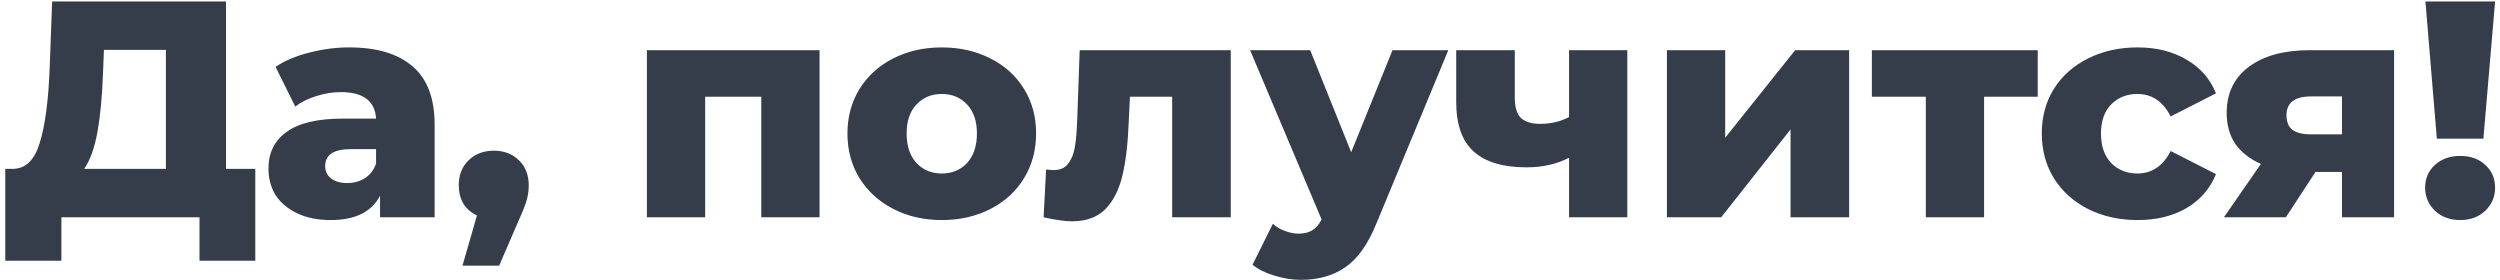 <?xml version="1.0" encoding="UTF-8"?> <svg xmlns="http://www.w3.org/2000/svg" width="446" height="50" viewBox="0 0 446 50" fill="none"> <path d="M45.545 30.127V46.517H35.59V38.762H10.95V46.517H0.941V30.127H2.316C4.589 30.09 6.184 28.532 7.101 25.452C8.054 22.372 8.641 17.936 8.861 12.142L9.301 0.262H40.321V30.127H45.545ZM18.375 13.077C18.229 17.184 17.899 20.667 17.386 23.527C16.872 26.387 16.084 28.587 15.021 30.127H29.596V8.897H18.541L18.375 13.077ZM62.303 8.457C67.253 8.457 71.03 9.594 73.633 11.867C76.236 14.104 77.538 17.55 77.538 22.207V38.762H67.803V34.912C66.3 37.809 63.366 39.257 59.003 39.257C56.693 39.257 54.695 38.854 53.008 38.047C51.321 37.24 50.038 36.159 49.158 34.802C48.315 33.409 47.893 31.832 47.893 30.072C47.893 27.249 48.975 25.067 51.138 23.527C53.301 21.951 56.638 21.162 61.148 21.162H67.088C66.905 18.009 64.796 16.432 60.763 16.432C59.333 16.432 57.885 16.671 56.418 17.147C54.951 17.587 53.705 18.21 52.678 19.017L49.158 11.922C50.808 10.822 52.806 9.979 55.153 9.392C57.536 8.769 59.92 8.457 62.303 8.457ZM61.918 32.657C63.128 32.657 64.191 32.364 65.108 31.777C66.025 31.191 66.685 30.329 67.088 29.192V26.607H62.578C59.535 26.607 58.013 27.616 58.013 29.632C58.013 30.549 58.361 31.282 59.058 31.832C59.755 32.382 60.708 32.657 61.918 32.657ZM88.115 26.882C89.911 26.882 91.396 27.451 92.57 28.587C93.743 29.724 94.33 31.209 94.33 33.042C94.33 33.886 94.22 34.729 94 35.572C93.78 36.416 93.285 37.681 92.515 39.367L89.05 47.397H82.505L85.09 38.432C84.063 37.956 83.256 37.259 82.67 36.342C82.12 35.389 81.845 34.289 81.845 33.042C81.845 31.209 82.431 29.724 83.605 28.587C84.778 27.451 86.281 26.882 88.115 26.882ZM146.207 8.952V38.762H135.812V17.257H125.802V38.762H115.407V8.952H146.207ZM168.012 39.257C164.822 39.257 161.943 38.597 159.377 37.277C156.81 35.957 154.793 34.124 153.327 31.777C151.897 29.43 151.182 26.772 151.182 23.802C151.182 20.869 151.897 18.229 153.327 15.882C154.793 13.536 156.792 11.72 159.322 10.437C161.888 9.117 164.785 8.457 168.012 8.457C171.238 8.457 174.135 9.117 176.702 10.437C179.268 11.72 181.267 13.536 182.697 15.882C184.127 18.192 184.842 20.832 184.842 23.802C184.842 26.772 184.127 29.43 182.697 31.777C181.267 34.124 179.268 35.957 176.702 37.277C174.135 38.597 171.238 39.257 168.012 39.257ZM168.012 30.952C169.845 30.952 171.348 30.329 172.522 29.082C173.695 27.799 174.282 26.039 174.282 23.802C174.282 21.602 173.695 19.879 172.522 18.632C171.348 17.386 169.845 16.762 168.012 16.762C166.178 16.762 164.675 17.386 163.502 18.632C162.328 19.879 161.742 21.602 161.742 23.802C161.742 26.039 162.328 27.799 163.502 29.082C164.675 30.329 166.178 30.952 168.012 30.952ZM219.566 8.952V38.762H209.116V17.257H201.581L201.361 21.822C201.214 25.709 200.829 28.917 200.206 31.447C199.582 33.977 198.556 35.957 197.126 37.387C195.696 38.781 193.734 39.477 191.241 39.477C189.957 39.477 188.271 39.239 186.181 38.762L186.621 30.237C187.281 30.311 187.721 30.347 187.941 30.347C189.077 30.347 189.939 29.98 190.526 29.247C191.112 28.514 191.516 27.542 191.736 26.332C191.956 25.085 192.102 23.436 192.176 21.382L192.616 8.952H219.566ZM258.378 8.952L245.508 39.972C244.005 43.639 242.172 46.206 240.008 47.672C237.845 49.175 235.205 49.927 232.088 49.927C230.512 49.927 228.917 49.67 227.303 49.157C225.727 48.681 224.443 48.039 223.453 47.232L227.083 39.917C227.67 40.467 228.367 40.889 229.173 41.182C230.017 41.512 230.86 41.677 231.703 41.677C232.693 41.677 233.5 41.475 234.123 41.072C234.783 40.669 235.333 40.027 235.773 39.147L223.013 8.952H233.738L241.053 27.157L248.423 8.952H258.378ZM290.314 8.952V38.762H279.919V28.147C277.719 29.284 275.189 29.852 272.329 29.852C268.149 29.852 265.014 28.917 262.924 27.047C260.834 25.177 259.789 22.226 259.789 18.192V8.952H270.239V17.477C270.239 19.127 270.606 20.319 271.339 21.052C272.109 21.749 273.246 22.097 274.749 22.097C276.656 22.097 278.379 21.694 279.919 20.887V8.952H290.314ZM297.379 8.952H307.774V24.572L320.259 8.952H329.884V38.762H319.434V23.087L307.059 38.762H297.379V8.952ZM363.531 17.257H353.961V38.762H343.566V17.257H333.941V8.952H363.531V17.257ZM381.358 39.257C378.058 39.257 375.106 38.597 372.503 37.277C369.9 35.957 367.865 34.124 366.398 31.777C364.968 29.43 364.253 26.772 364.253 23.802C364.253 20.832 364.968 18.192 366.398 15.882C367.865 13.536 369.9 11.72 372.503 10.437C375.106 9.117 378.058 8.457 381.358 8.457C384.731 8.457 387.646 9.191 390.103 10.657C392.56 12.087 394.301 14.085 395.328 16.652L387.243 20.777C385.886 18.101 383.906 16.762 381.303 16.762C379.433 16.762 377.875 17.386 376.628 18.632C375.418 19.879 374.813 21.602 374.813 23.802C374.813 26.039 375.418 27.799 376.628 29.082C377.875 30.329 379.433 30.952 381.303 30.952C383.906 30.952 385.886 29.614 387.243 26.937L395.328 31.062C394.301 33.629 392.56 35.645 390.103 37.112C387.646 38.542 384.731 39.257 381.358 39.257ZM427.104 8.952V38.762H417.809V30.677H413.079L407.799 38.762H396.744L403.344 29.247C401.364 28.367 399.843 27.175 398.779 25.672C397.753 24.132 397.239 22.299 397.239 20.172C397.239 16.616 398.559 13.866 401.199 11.922C403.839 9.942 407.469 8.952 412.089 8.952H427.104ZM412.309 17.202C409.376 17.202 407.909 18.32 407.909 20.557C407.909 21.73 408.258 22.592 408.954 23.142C409.688 23.692 410.788 23.967 412.254 23.967H417.809V17.202H412.309ZM432.697 0.262H445.127L443.037 24.737H434.732L432.697 0.262ZM438.912 39.257C437.079 39.257 435.576 38.707 434.402 37.607C433.229 36.471 432.642 35.096 432.642 33.482C432.642 31.832 433.229 30.476 434.402 29.412C435.576 28.349 437.079 27.817 438.912 27.817C440.746 27.817 442.231 28.349 443.367 29.412C444.541 30.476 445.127 31.832 445.127 33.482C445.127 35.096 444.541 36.471 443.367 37.607C442.194 38.707 440.709 39.257 438.912 39.257Z" fill="#363D4A"></path> </svg> 